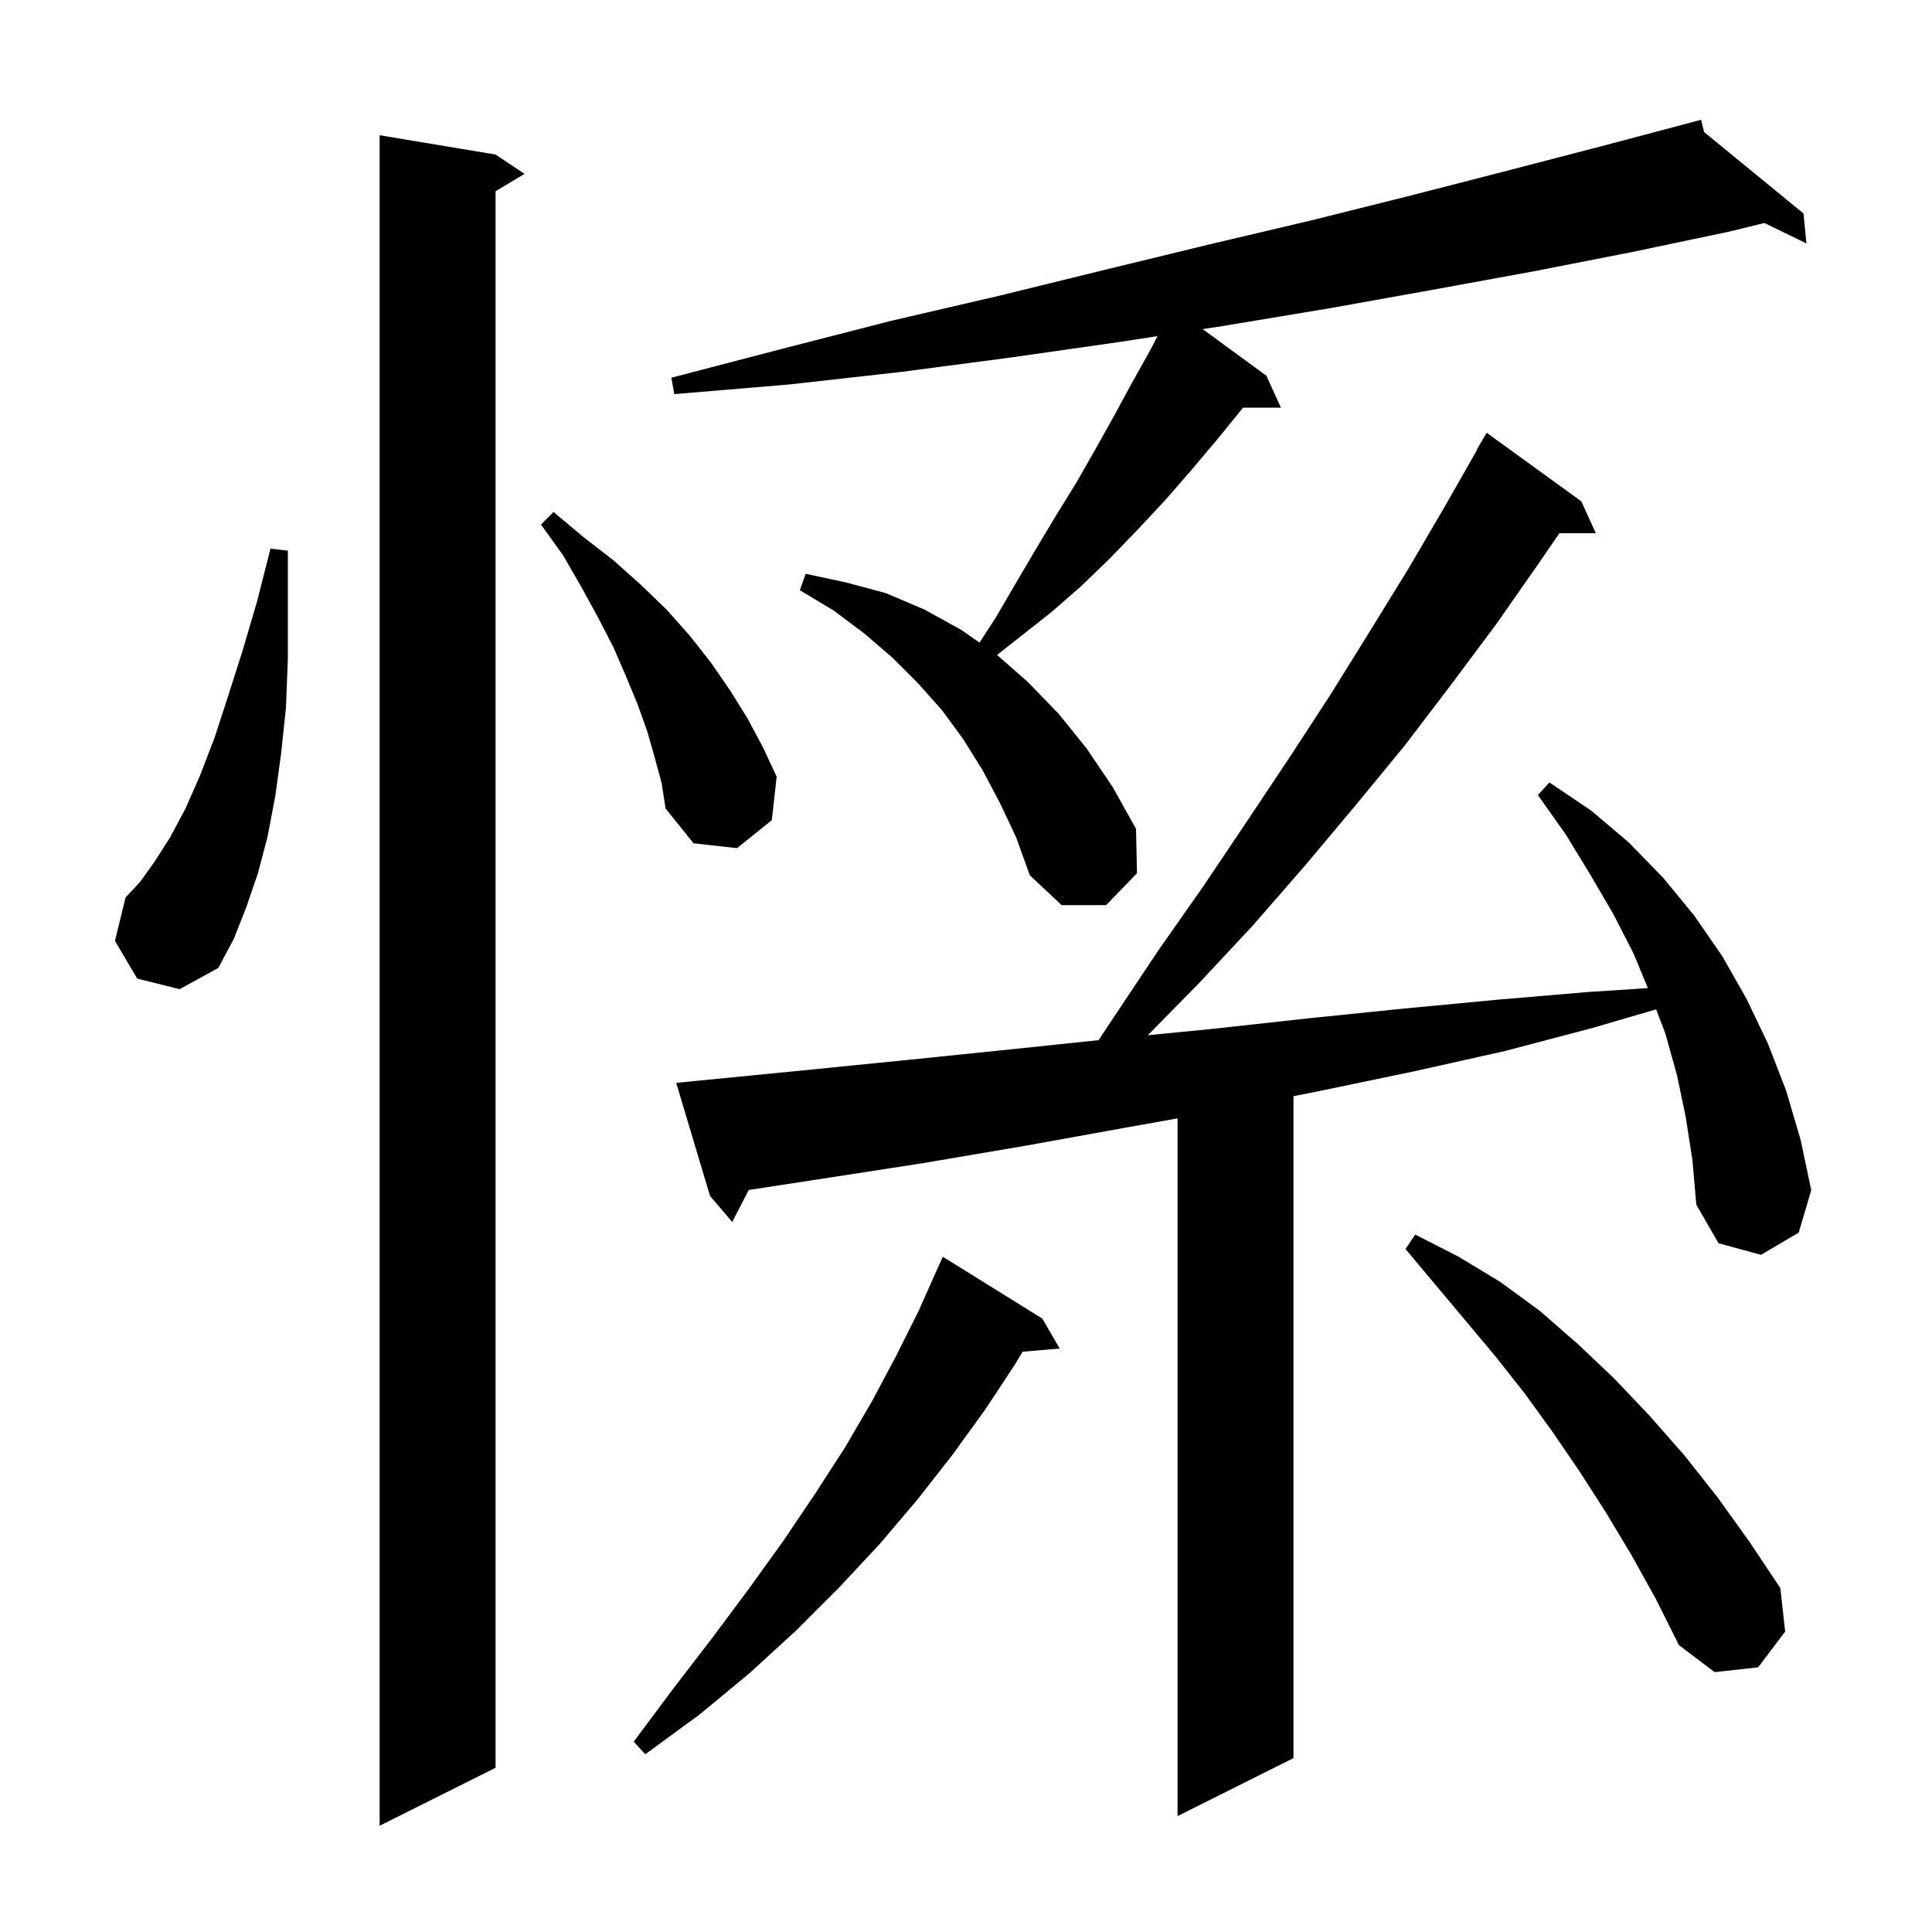 <svg xmlns="http://www.w3.org/2000/svg" xmlns:xlink="http://www.w3.org/1999/xlink" version="1.1" baseProfile="full" viewBox="0 0 200 200" width="200" height="200">
<g fill="black">
<path d="M 51.3 16.0 L 54.3 18.0 L 51.3 19.8 L 51.3 183.0 L 39.3 189.0 L 39.3 14.0 Z M 174.5 115.6 L 173.6 111.3 L 172.4 107.0 L 171.443 104.488 L 164.9 106.4 L 155.8 108.8 L 146.4 110.9 L 136.8 112.9 L 133.9 113.48 L 133.9 182.0 L 121.9 188.0 L 121.9 115.773 L 116.7 116.7 L 106.2 118.6 L 95.6 120.4 L 84.6 122.1 L 77.509 123.186 L 75.8 126.5 L 73.5 123.8 L 70.0 112.1 L 72.0 111.9 L 83.2 110.8 L 94.2 109.7 L 104.9 108.6 L 113.728 107.675 L 115.3 105.3 L 119.9 98.4 L 124.6 91.7 L 129.1 85.0 L 133.5 78.4 L 137.8 71.8 L 141.9 65.2 L 145.9 58.7 L 149.7 52.2 L 152.935 46.517 L 152.9 46.5 L 153.9 44.8 L 163.7 51.9 L 165.2 55.2 L 161.431 55.2 L 159.3 58.3 L 154.9 64.6 L 150.2 70.9 L 145.4 77.2 L 140.3 83.4 L 135.1 89.6 L 129.7 95.8 L 124.1 101.8 L 118.825 107.164 L 125.6 106.5 L 135.6 105.4 L 145.4 104.4 L 154.9 103.5 L 164.3 102.7 L 170.588 102.29 L 169.1 98.7 L 167.0 94.6 L 164.6 90.5 L 162.1 86.4 L 159.2 82.3 L 160.4 81.0 L 164.7 83.9 L 168.6 87.2 L 172.2 90.9 L 175.4 94.8 L 178.3 99.0 L 180.8 103.4 L 183.0 108.0 L 184.9 112.9 L 186.4 118.0 L 187.5 123.2 L 186.2 127.6 L 182.3 129.9 L 177.9 128.7 L 175.6 124.7 L 175.2 120.1 Z M 107.9 136.5 L 109.7 139.6 L 105.856 139.931 L 105.1 141.2 L 102.0 145.9 L 98.6 150.6 L 95.0 155.2 L 91.1 159.8 L 86.9 164.3 L 82.4 168.8 L 77.6 173.2 L 72.4 177.5 L 66.8 181.6 L 65.6 180.3 L 69.7 174.8 L 73.7 169.6 L 77.5 164.5 L 81.1 159.5 L 84.4 154.6 L 87.5 149.8 L 90.3 145.0 L 92.8 140.3 L 95.1 135.7 L 97.1 131.2 L 97.104 131.202 L 97.6 130.1 Z M 168.9 161.0 L 166.2 156.5 L 163.5 152.3 L 160.7 148.2 L 157.8 144.2 L 154.8 140.4 L 145.5 129.3 L 146.5 127.8 L 151.0 130.1 L 155.3 132.7 L 159.4 135.7 L 163.3 139.1 L 167.1 142.7 L 170.8 146.6 L 174.4 150.7 L 177.8 155.0 L 181.1 159.6 L 184.3 164.4 L 184.8 168.9 L 182.0 172.6 L 177.5 173.1 L 173.8 170.3 L 171.4 165.5 Z M 14.2 101.3 L 11.9 97.4 L 13.0 92.9 L 14.5 91.3 L 16.0 89.2 L 17.6 86.7 L 19.2 83.7 L 20.7 80.3 L 22.2 76.4 L 23.6 72.1 L 25.1 67.4 L 26.6 62.3 L 28.0 56.8 L 29.8 57.0 L 29.8 68.2 L 29.6 73.3 L 29.1 78.0 L 28.5 82.4 L 27.7 86.6 L 26.7 90.4 L 25.5 93.9 L 24.2 97.2 L 22.6 100.2 L 18.6 102.4 Z M 103.5 83.1 L 101.7 79.7 L 99.7 76.5 L 97.5 73.5 L 95.0 70.7 L 92.4 68.1 L 89.5 65.6 L 86.3 63.2 L 82.8 61.1 L 83.4 59.4 L 87.6 60.3 L 91.7 61.4 L 95.7 63.1 L 99.5 65.2 L 101.403 66.522 L 103.1 63.9 L 105.2 60.3 L 107.2 56.9 L 109.3 53.4 L 111.4 50.0 L 113.4 46.5 L 115.3 43.1 L 117.2 39.6 L 119.1 36.2 L 119.823 34.794 L 115.9 35.4 L 104.7 37.0 L 93.3 38.5 L 81.7 39.8 L 69.8 40.8 L 69.5 39.1 L 81.0 36.1 L 92.3 33.2 L 103.5 30.6 L 114.5 27.9 L 125.2 25.3 L 135.8 22.8 L 146.2 20.2 L 156.3 17.6 L 166.3 15.0 L 175.12 12.66 L 175.1 12.6 L 175.16 12.649 L 176.1 12.4 L 176.407 13.67 L 186.7 22.1 L 187.0 25.2 L 182.652 23.086 L 178.9 24.0 L 168.9 26.1 L 158.7 28.1 L 148.3 30.0 L 137.7 31.9 L 126.9 33.7 L 124.502 34.071 L 131.1 38.9 L 132.6 42.2 L 128.674 42.2 L 128.6 42.3 L 126.0 45.5 L 123.3 48.7 L 120.6 51.8 L 117.8 54.8 L 114.9 57.8 L 111.9 60.7 L 108.8 63.4 L 103.215 67.801 L 106.4 70.6 L 109.6 73.9 L 112.5 77.5 L 115.2 81.5 L 117.6 85.8 L 117.7 90.4 L 114.5 93.7 L 109.9 93.7 L 106.6 90.6 L 105.2 86.7 Z M 67.8 78.5 L 67.0 75.7 L 66.0 72.9 L 64.8 70.0 L 63.5 67.0 L 61.9 63.9 L 60.2 60.8 L 58.3 57.5 L 56.0 54.3 L 57.3 53.0 L 60.4 55.6 L 63.5 58.0 L 66.3 60.5 L 69.0 63.1 L 71.4 65.8 L 73.6 68.6 L 75.6 71.5 L 77.4 74.4 L 79.0 77.4 L 80.4 80.4 L 79.9 84.9 L 76.3 87.8 L 71.8 87.3 L 68.9 83.7 L 68.5 81.1 Z " />
</g>
</svg>
